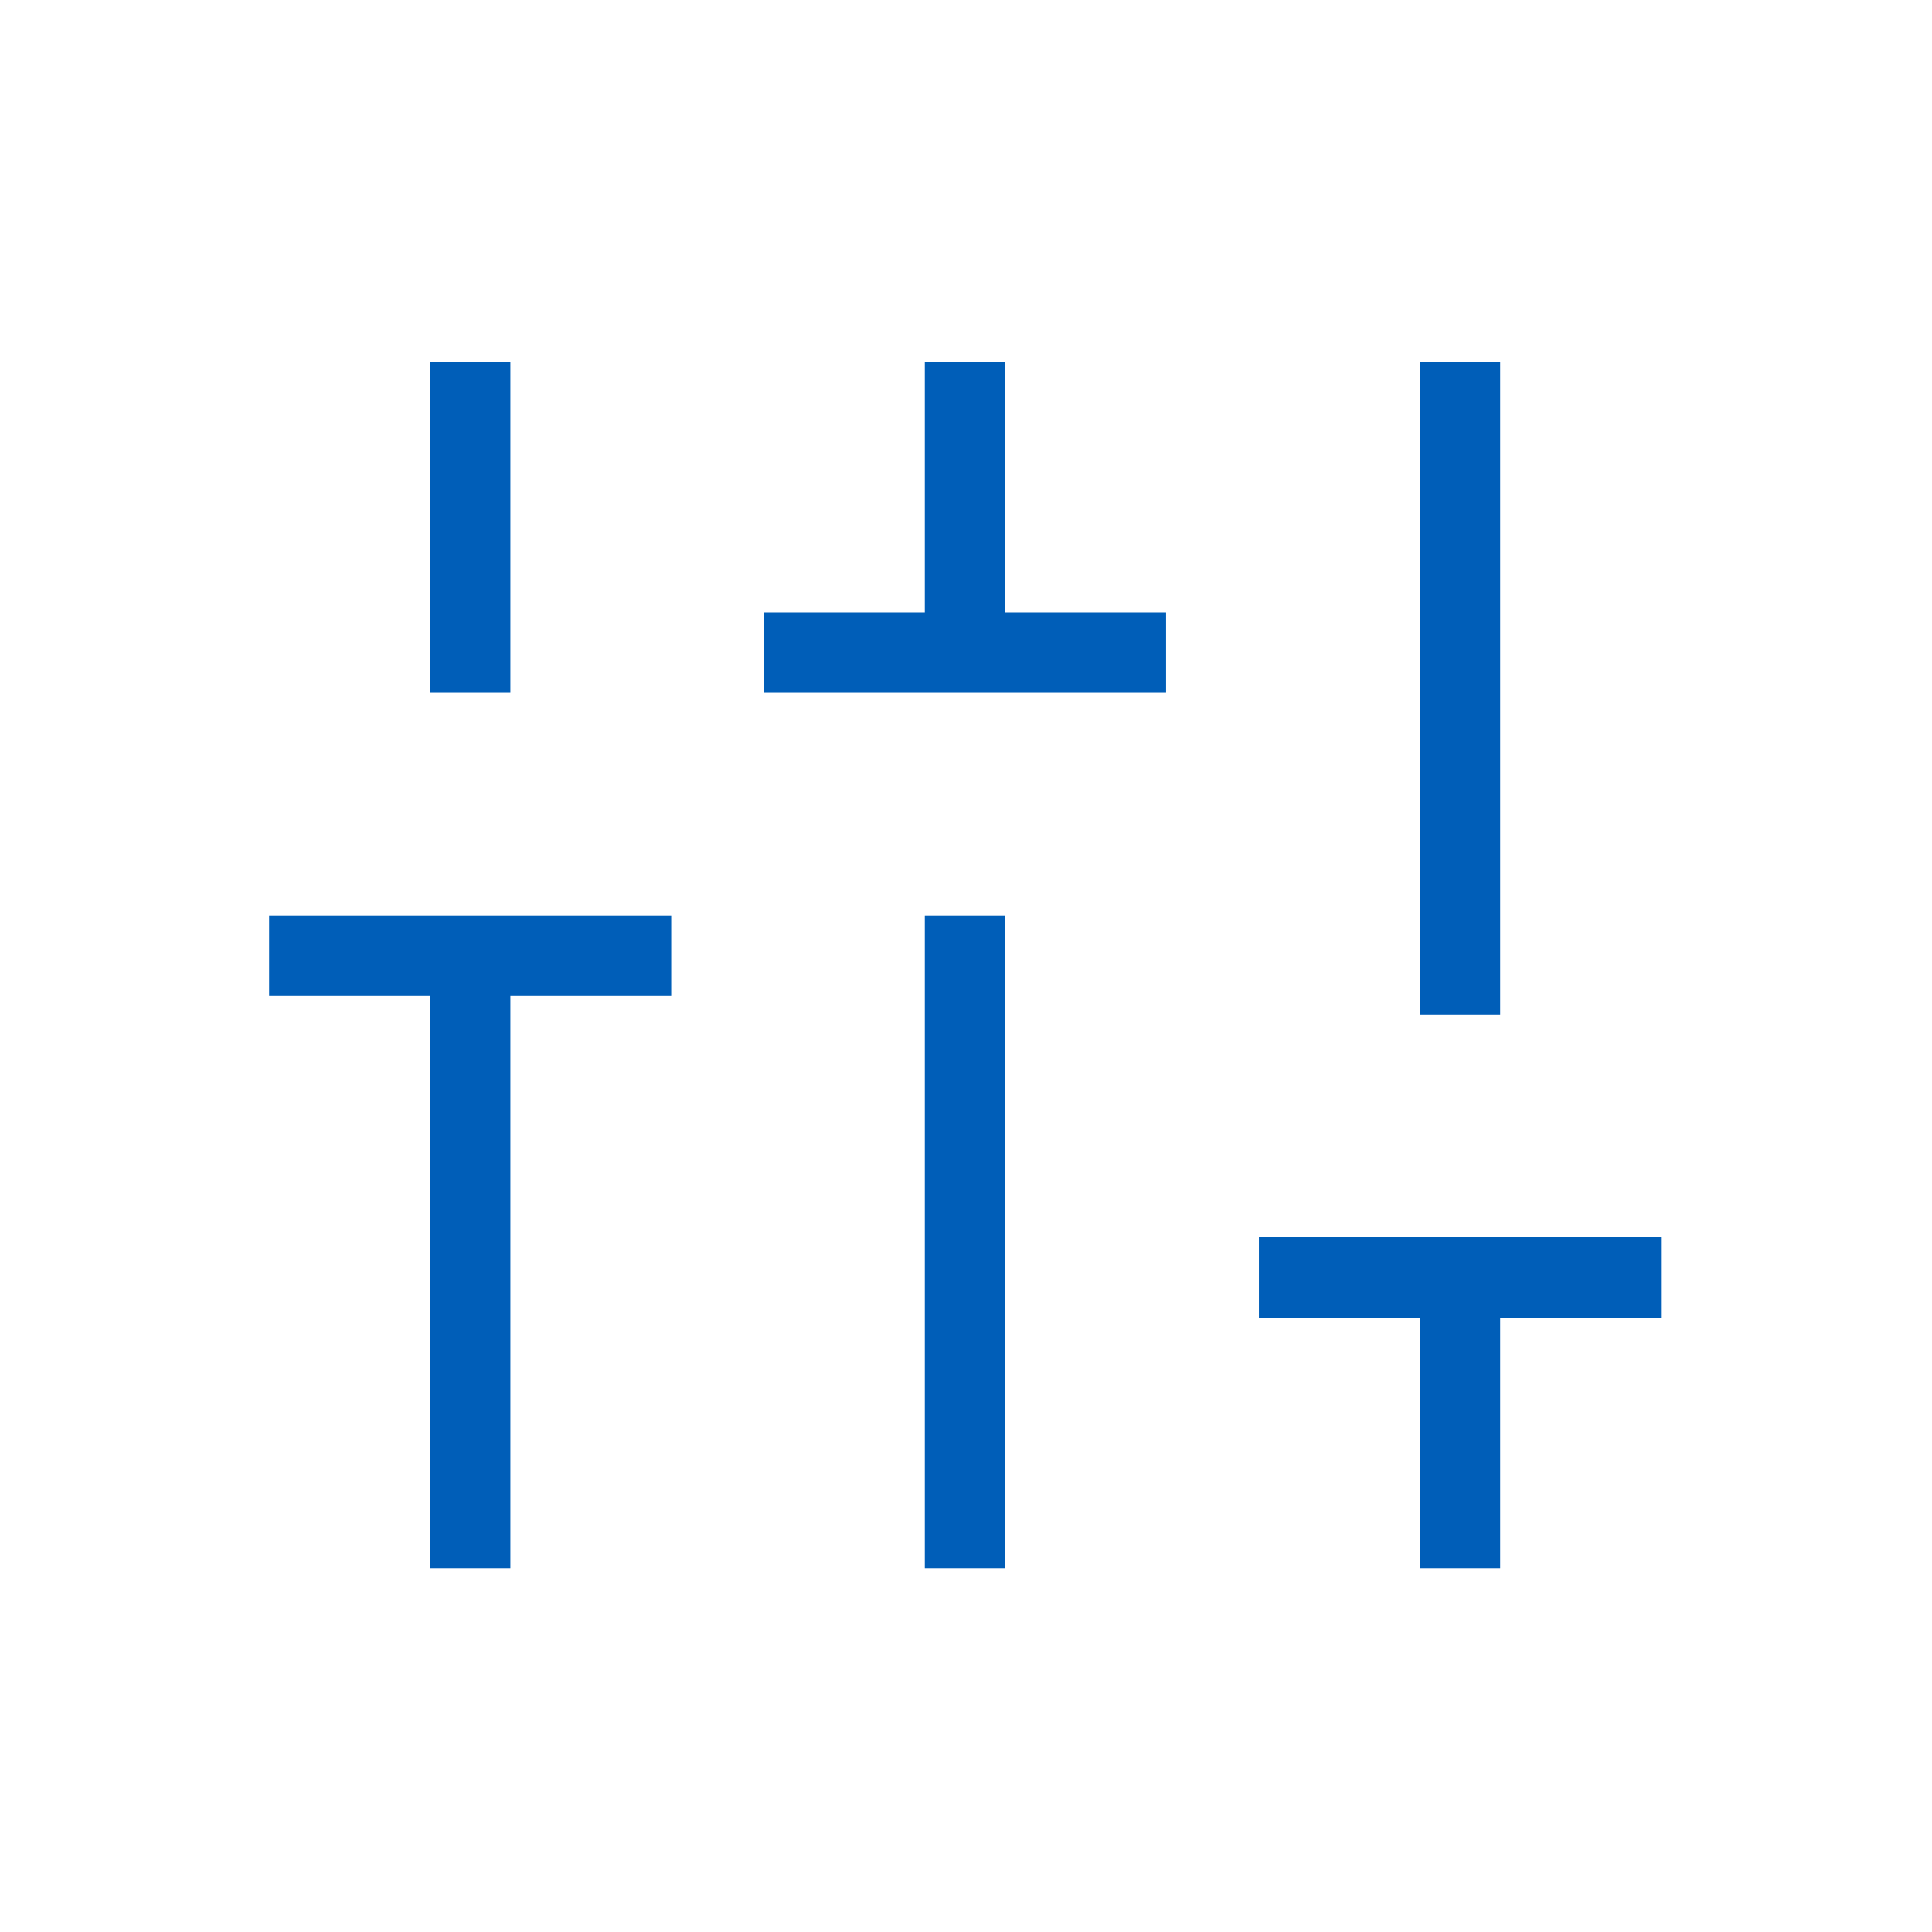 <?xml version="1.0" encoding="UTF-8"?>
<svg xmlns="http://www.w3.org/2000/svg" width="52" height="52" viewBox="0 0 52 52" fill="none">
  <mask id="mask0_273_448" style="mask-type:alpha" maskUnits="userSpaceOnUse" x="0" y="0" width="52" height="52">
    <rect width="51.949" height="51.949" fill="#D9D9D9"></rect>
  </mask>
  <g mask="url(#mask0_273_448)">
    <path d="M11.572 42.209V26.807H7.243V24.642H18.066V26.807H13.737V42.209H11.572ZM11.572 18.648V9.74H13.737V18.648H11.572ZM20.563 18.648V16.484H24.892V9.74H27.057V16.484H31.386V18.648H20.563ZM24.892 42.209V24.642H27.057V42.209H24.892ZM38.213 42.209V35.465H33.884V33.301H44.706V35.465H40.377V42.209H38.213ZM38.213 27.306V9.74H40.377V27.306H38.213Z" fill="#005EB8"></path>
  </g>
</svg>
